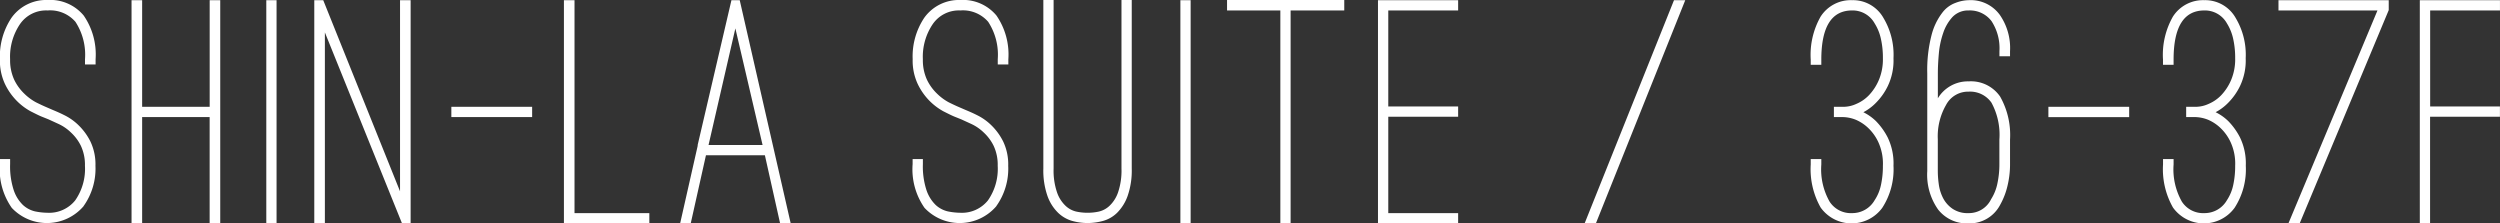 <svg id="ico_suite_floor_36_37.svg" xmlns="http://www.w3.org/2000/svg" width="143.469" height="12.81" viewBox="0 0 143.469 12.81">
  <rect x="0" y="0" width="143.469" height="12.81" fill="#333333" stroke="none"/>
  <defs>
    <style>
      .cls-1 {
        fill: #fff;
        fill-rule: evenodd;
      }
    </style>
  </defs>
  <path id="SHIN-LA_suite_36-37F" data-name="SHIN-LA suite / 36-37F" class="cls-1" d="M223.263,5709.83a3.7,3.7,0,0,0,.684-2.32,3.038,3.038,0,0,0-.294-1.4,3.448,3.448,0,0,0-.694-0.94,3.139,3.139,0,0,0-.817-0.57c-0.279-.14-0.5-0.23-0.665-0.3l-0.3-.13q-0.285-.12-0.646-0.3a2.992,2.992,0,0,1-.693-0.52,2.741,2.741,0,0,1-.561-0.79,2.7,2.7,0,0,1-.228-1.16,3.333,3.333,0,0,1,.57-2.02,1.814,1.814,0,0,1,1.577-.78,1.918,1.918,0,0,1,1.6.65,3.456,3.456,0,0,1,.551,2.15v0.3h0.608v-0.3a3.937,3.937,0,0,0-.684-2.51,2.494,2.494,0,0,0-2.071-.89,2.445,2.445,0,0,0-2.071,1.02,3.99,3.99,0,0,0-.665,2.38,3.164,3.164,0,0,0,.285,1.41,3.553,3.553,0,0,0,.675.97,3.432,3.432,0,0,0,.807.61c0.279,0.14.513,0.26,0.7,0.33l0.323,0.13,0.589,0.27a2.565,2.565,0,0,1,.694.48,2.62,2.62,0,0,1,.57.76,2.564,2.564,0,0,1,.237,1.15,3.163,3.163,0,0,1-.56,1.99,1.915,1.915,0,0,1-1.587.71,3.752,3.752,0,0,1-.722-0.08,1.544,1.544,0,0,1-.693-0.37,2.125,2.125,0,0,1-.523-0.84,4.378,4.378,0,0,1-.209-1.5v-0.29h-0.589v0.29a3.861,3.861,0,0,0,.684,2.51,2.772,2.772,0,0,0,4.123-.1h0Zm7.239-11.82v6.12h-3.876v-6.12h-0.608v12.81h0.608v-6.1H230.5v6.1h0.608v-12.81H230.5Zm3.838,12.81v-12.81h-0.589v12.81h0.589Zm2.773-10.96,4.427,10.96h0.494v-12.81h-0.608v10.97l-4.408-10.97h-0.513v12.81h0.608v-10.96Zm11.894,4.86v-0.59h-4.636v0.59h4.636Zm6.726,6.1v-0.59h-4.294v-12.22h-0.608v12.81h4.9Zm3.249-3.91h3.382l0.874,3.91h0.608l-2.926-12.81h-0.475l-1.938,8.31v0.05l-1.007,4.45h0.608Zm3.249-.59h-3.1l1.539-6.69Zm13.413,3.51a3.7,3.7,0,0,0,.684-2.32,3.038,3.038,0,0,0-.294-1.4,3.448,3.448,0,0,0-.694-0.94,3.139,3.139,0,0,0-.817-0.57c-0.278-.14-0.5-0.23-0.665-0.3l-0.3-.13q-0.285-.12-0.646-0.3a2.992,2.992,0,0,1-.693-0.52,2.741,2.741,0,0,1-.561-0.79,2.7,2.7,0,0,1-.228-1.16,3.333,3.333,0,0,1,.57-2.02,1.815,1.815,0,0,1,1.577-.78,1.918,1.918,0,0,1,1.6.65,3.456,3.456,0,0,1,.551,2.15v0.3h0.608v-0.3a3.937,3.937,0,0,0-.684-2.51,2.493,2.493,0,0,0-2.071-.89,2.445,2.445,0,0,0-2.071,1.02,3.99,3.99,0,0,0-.665,2.38,3.164,3.164,0,0,0,.285,1.41,3.553,3.553,0,0,0,.675.97,3.452,3.452,0,0,0,.807.61c0.279,0.14.513,0.26,0.7,0.33l0.323,0.13,0.589,0.27a2.565,2.565,0,0,1,.694.48,2.62,2.62,0,0,1,.57.76,2.564,2.564,0,0,1,.237,1.15,3.163,3.163,0,0,1-.56,1.99,1.915,1.915,0,0,1-1.587.71,3.761,3.761,0,0,1-.722-0.08,1.544,1.544,0,0,1-.693-0.37,2.136,2.136,0,0,1-.523-0.84,4.378,4.378,0,0,1-.209-1.5v-0.29h-0.589v0.29a3.861,3.861,0,0,0,.684,2.51,2.772,2.772,0,0,0,4.123-.1h0Zm6.118,0.85a1.864,1.864,0,0,0,.817-0.47,2.605,2.605,0,0,0,.6-0.96,4.44,4.44,0,0,0,.238-1.58V5698h-0.589v9.67a3.889,3.889,0,0,1-.19,1.35,1.921,1.921,0,0,1-.475.77,1.325,1.325,0,0,1-.627.35,3.005,3.005,0,0,1-.646.07,3.083,3.083,0,0,1-.665-0.07,1.325,1.325,0,0,1-.627-0.35,1.91,1.91,0,0,1-.475-0.77,3.865,3.865,0,0,1-.19-1.35V5698h-0.589v9.67a4.44,4.44,0,0,0,.238,1.58,2.518,2.518,0,0,0,.608.96,1.927,1.927,0,0,0,.817.47,3.382,3.382,0,0,0,.883.12A3.437,3.437,0,0,0,281.762,5710.68Zm5.035,0.14v-12.81h-0.589v12.81H286.8Zm8.816-12.82h-6.727v0.6h3.059v12.2h0.589v-12.2h3.079V5698Zm6.535,0.6v-0.59h-4.6v12.81h4.6v-0.59h-4.009v-5.53h4.009v-0.59h-4.009v-5.51h4.009Zm12.388-.59-5.13,12.81h0.646l5.13-12.81h-0.646Zm10.867,6.43a2.865,2.865,0,0,0,.722-0.54,3.561,3.561,0,0,0,.675-0.95,3.4,3.4,0,0,0,.332-1.61,4.1,4.1,0,0,0-.57-2.3,2.008,2.008,0,0,0-1.805-1.03,2.052,2.052,0,0,0-1.805.94,4.445,4.445,0,0,0-.57,2.47v0.3h0.608v-0.3q0-2.82,1.767-2.82a1.444,1.444,0,0,1,1.292.74,2.75,2.75,0,0,1,.361.89,4.958,4.958,0,0,1,.114,1.11,3.051,3.051,0,0,1-.228,1.24,2.919,2.919,0,0,1-.56.87,2.168,2.168,0,0,1-.732.51,1.79,1.79,0,0,1-.741.17h-0.551v0.59h0.551a2.128,2.128,0,0,1,.674.14,2.383,2.383,0,0,1,.77.51,2.646,2.646,0,0,1,.551.78,2.948,2.948,0,0,1,.266,1.36,5.115,5.115,0,0,1-.114,1.12,2.5,2.5,0,0,1-.361.86,1.474,1.474,0,0,1-1.292.74,1.449,1.449,0,0,1-1.292-.66,3.754,3.754,0,0,1-.475-2.13v-0.31h-0.608v0.31a4.468,4.468,0,0,0,.57,2.47,2.184,2.184,0,0,0,3.534.02,4.061,4.061,0,0,0,.646-2.42,3.413,3.413,0,0,0-.332-1.62,3.844,3.844,0,0,0-.675-0.94,2.838,2.838,0,0,0-.722-0.51h0Zm7.847,5.32a4.152,4.152,0,0,0,.418-1.07,5.256,5.256,0,0,0,.152-1.29v-1.39a4.468,4.468,0,0,0-.57-2.47,2.031,2.031,0,0,0-1.805-.87,2.009,2.009,0,0,0-1.767.97v-1.43q0-.51.057-1.14a4.91,4.91,0,0,1,.247-1.17,2.536,2.536,0,0,1,.541-0.93,1.238,1.238,0,0,1,.922-0.37,1.555,1.555,0,0,1,1.311.61,2.845,2.845,0,0,1,.456,1.73v0.29h0.608v-0.29a3.337,3.337,0,0,0-.589-2.09,2.066,2.066,0,0,0-1.786-.84,2.225,2.225,0,0,0-.741.15,1.668,1.668,0,0,0-.779.58,3.543,3.543,0,0,0-.608,1.27,7.986,7.986,0,0,0-.247,2.2v5.61a3.453,3.453,0,0,0,.627,2.21,2.1,2.1,0,0,0,1.748.79,1.979,1.979,0,0,0,1.805-1.06h0Zm-3.1-5.74a1.424,1.424,0,0,1,1.292-.76,1.491,1.491,0,0,1,1.311.63,3.867,3.867,0,0,1,.456,2.12v1.39a5.276,5.276,0,0,1-.114,1.13,2.653,2.653,0,0,1-.361.9,1.409,1.409,0,0,1-1.292.8,1.534,1.534,0,0,1-.922-0.25,1.68,1.68,0,0,1-.541-0.61,2.45,2.45,0,0,1-.247-0.79,5.66,5.66,0,0,1-.057-0.76v-1.83a3.6,3.6,0,0,1,.475-1.97h0Zm10.507,0.7v-0.59h-4.636v0.59h4.636Zm4.958-.28a2.87,2.87,0,0,0,.723-0.54,3.56,3.56,0,0,0,.674-0.95,3.4,3.4,0,0,0,.332-1.61,4.1,4.1,0,0,0-.57-2.3,2.007,2.007,0,0,0-1.805-1.03,2.051,2.051,0,0,0-1.8.94,4.436,4.436,0,0,0-.571,2.47v0.3h0.608v-0.3q0-2.82,1.767-2.82a1.446,1.446,0,0,1,1.293.74,2.772,2.772,0,0,1,.36.89,4.958,4.958,0,0,1,.114,1.11,3.051,3.051,0,0,1-.228,1.24,2.919,2.919,0,0,1-.56.87,2.168,2.168,0,0,1-.732.51,1.79,1.79,0,0,1-.741.17h-0.551v0.59h0.551a2.138,2.138,0,0,1,.675.14,2.38,2.38,0,0,1,.769.51,2.646,2.646,0,0,1,.551.78,2.936,2.936,0,0,1,.266,1.36,5.115,5.115,0,0,1-.114,1.12,2.517,2.517,0,0,1-.36.86,1.474,1.474,0,0,1-1.293.74,1.45,1.45,0,0,1-1.292-.66,3.762,3.762,0,0,1-.475-2.13v-0.31H342.6v0.31a4.459,4.459,0,0,0,.571,2.47,2.183,2.183,0,0,0,3.533.02,4.054,4.054,0,0,0,.646-2.42,3.413,3.413,0,0,0-.332-1.62,3.843,3.843,0,0,0-.674-0.94,2.827,2.827,0,0,0-.723-0.51h0Zm4.18,6.38h0.646l5.111-12.24v-0.57h-6.327v0.59h5.681Zm12.141-12.22v-0.59h-4.6v12.81h0.589v-6.12h4.009v-0.59H357.93v-5.51h4.009Z" transform="translate(-218.469 -5698)"/>
</svg>
